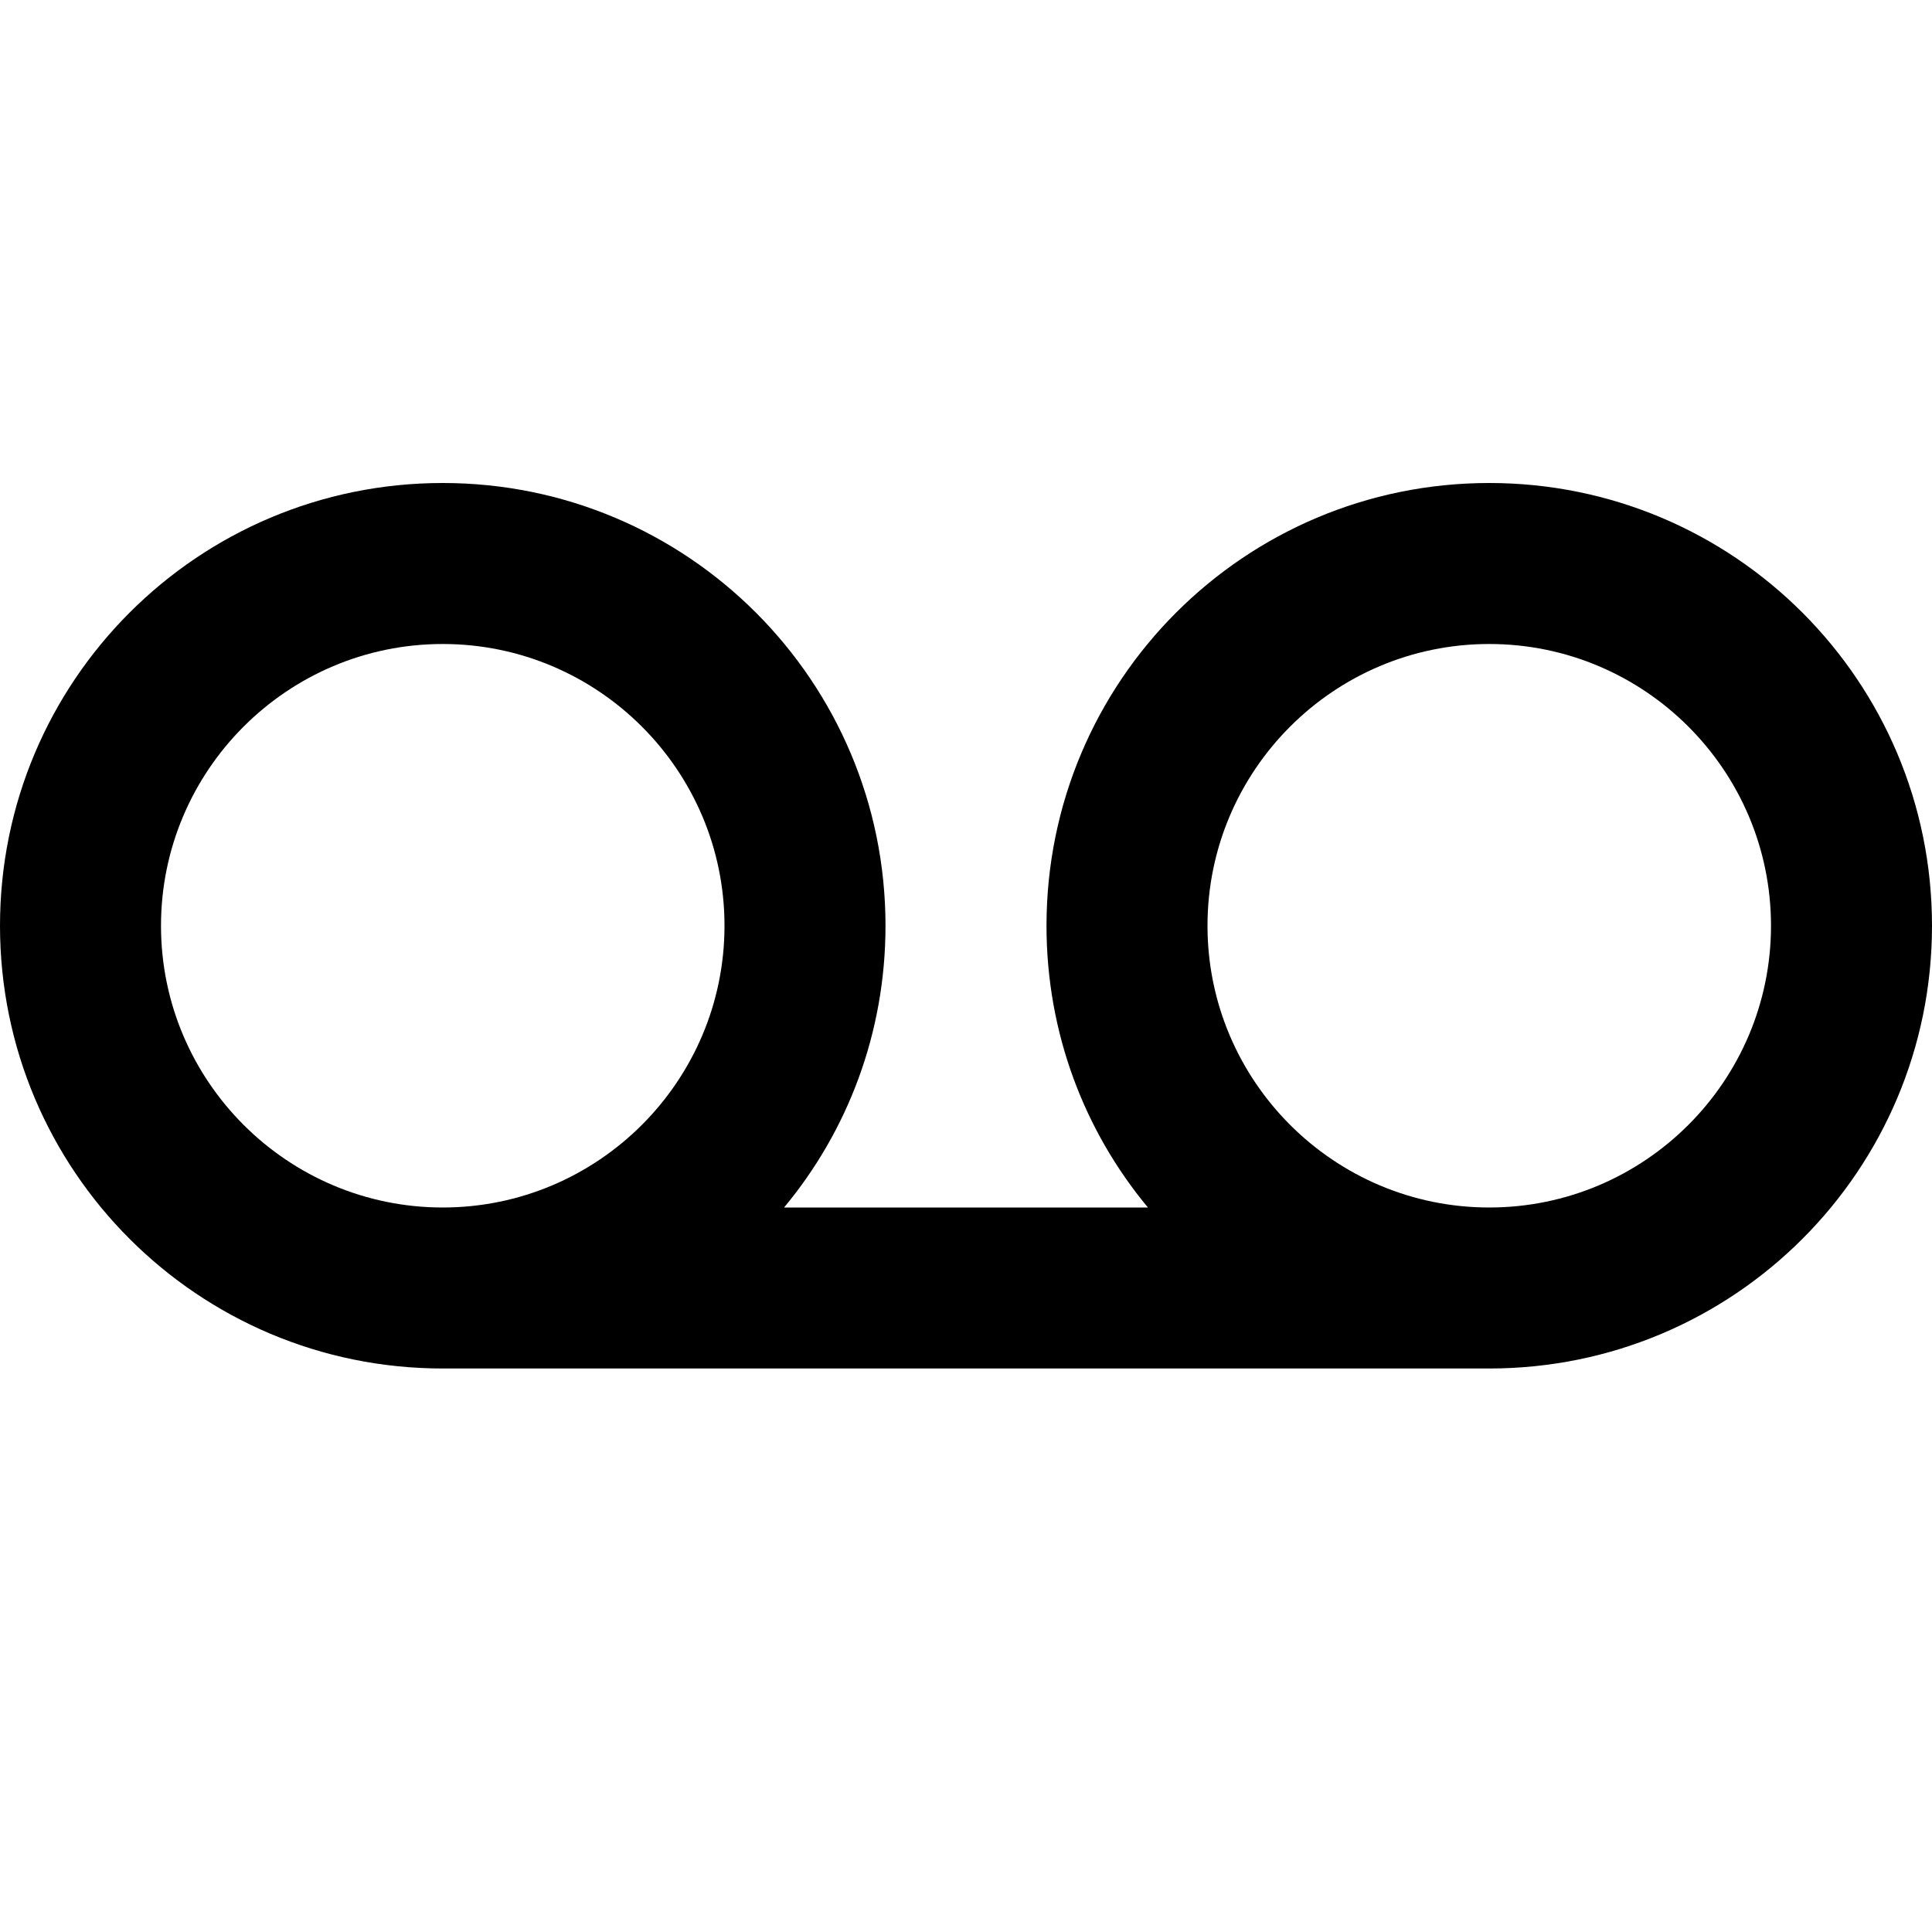 <svg xmlns="http://www.w3.org/2000/svg" height="24" viewBox="0 0 24 24" width="24"><path d="M0 0h24v24H0z" fill="none"/><path d="M18.5 6C15.46 6 13 8.46 13 11.5c0 1.33.47 2.55 1.26 3.5H9.74c.79-.95 1.26-2.17 1.26-3.5C11 8.46 8.54 6 5.5 6S0 8.46 0 11.5 2.46 17 5.5 17h13c3.04 0 5.5-2.46 5.5-5.5S21.54 6 18.5 6zm-13 9C3.57 15 2 13.43 2 11.5S3.57 8 5.5 8 9 9.57 9 11.5 7.43 15 5.5 15zm13 0c-1.93 0-3.5-1.57-3.5-3.5S16.57 8 18.5 8 22 9.57 22 11.5 20.43 15 18.5 15z"/></svg>